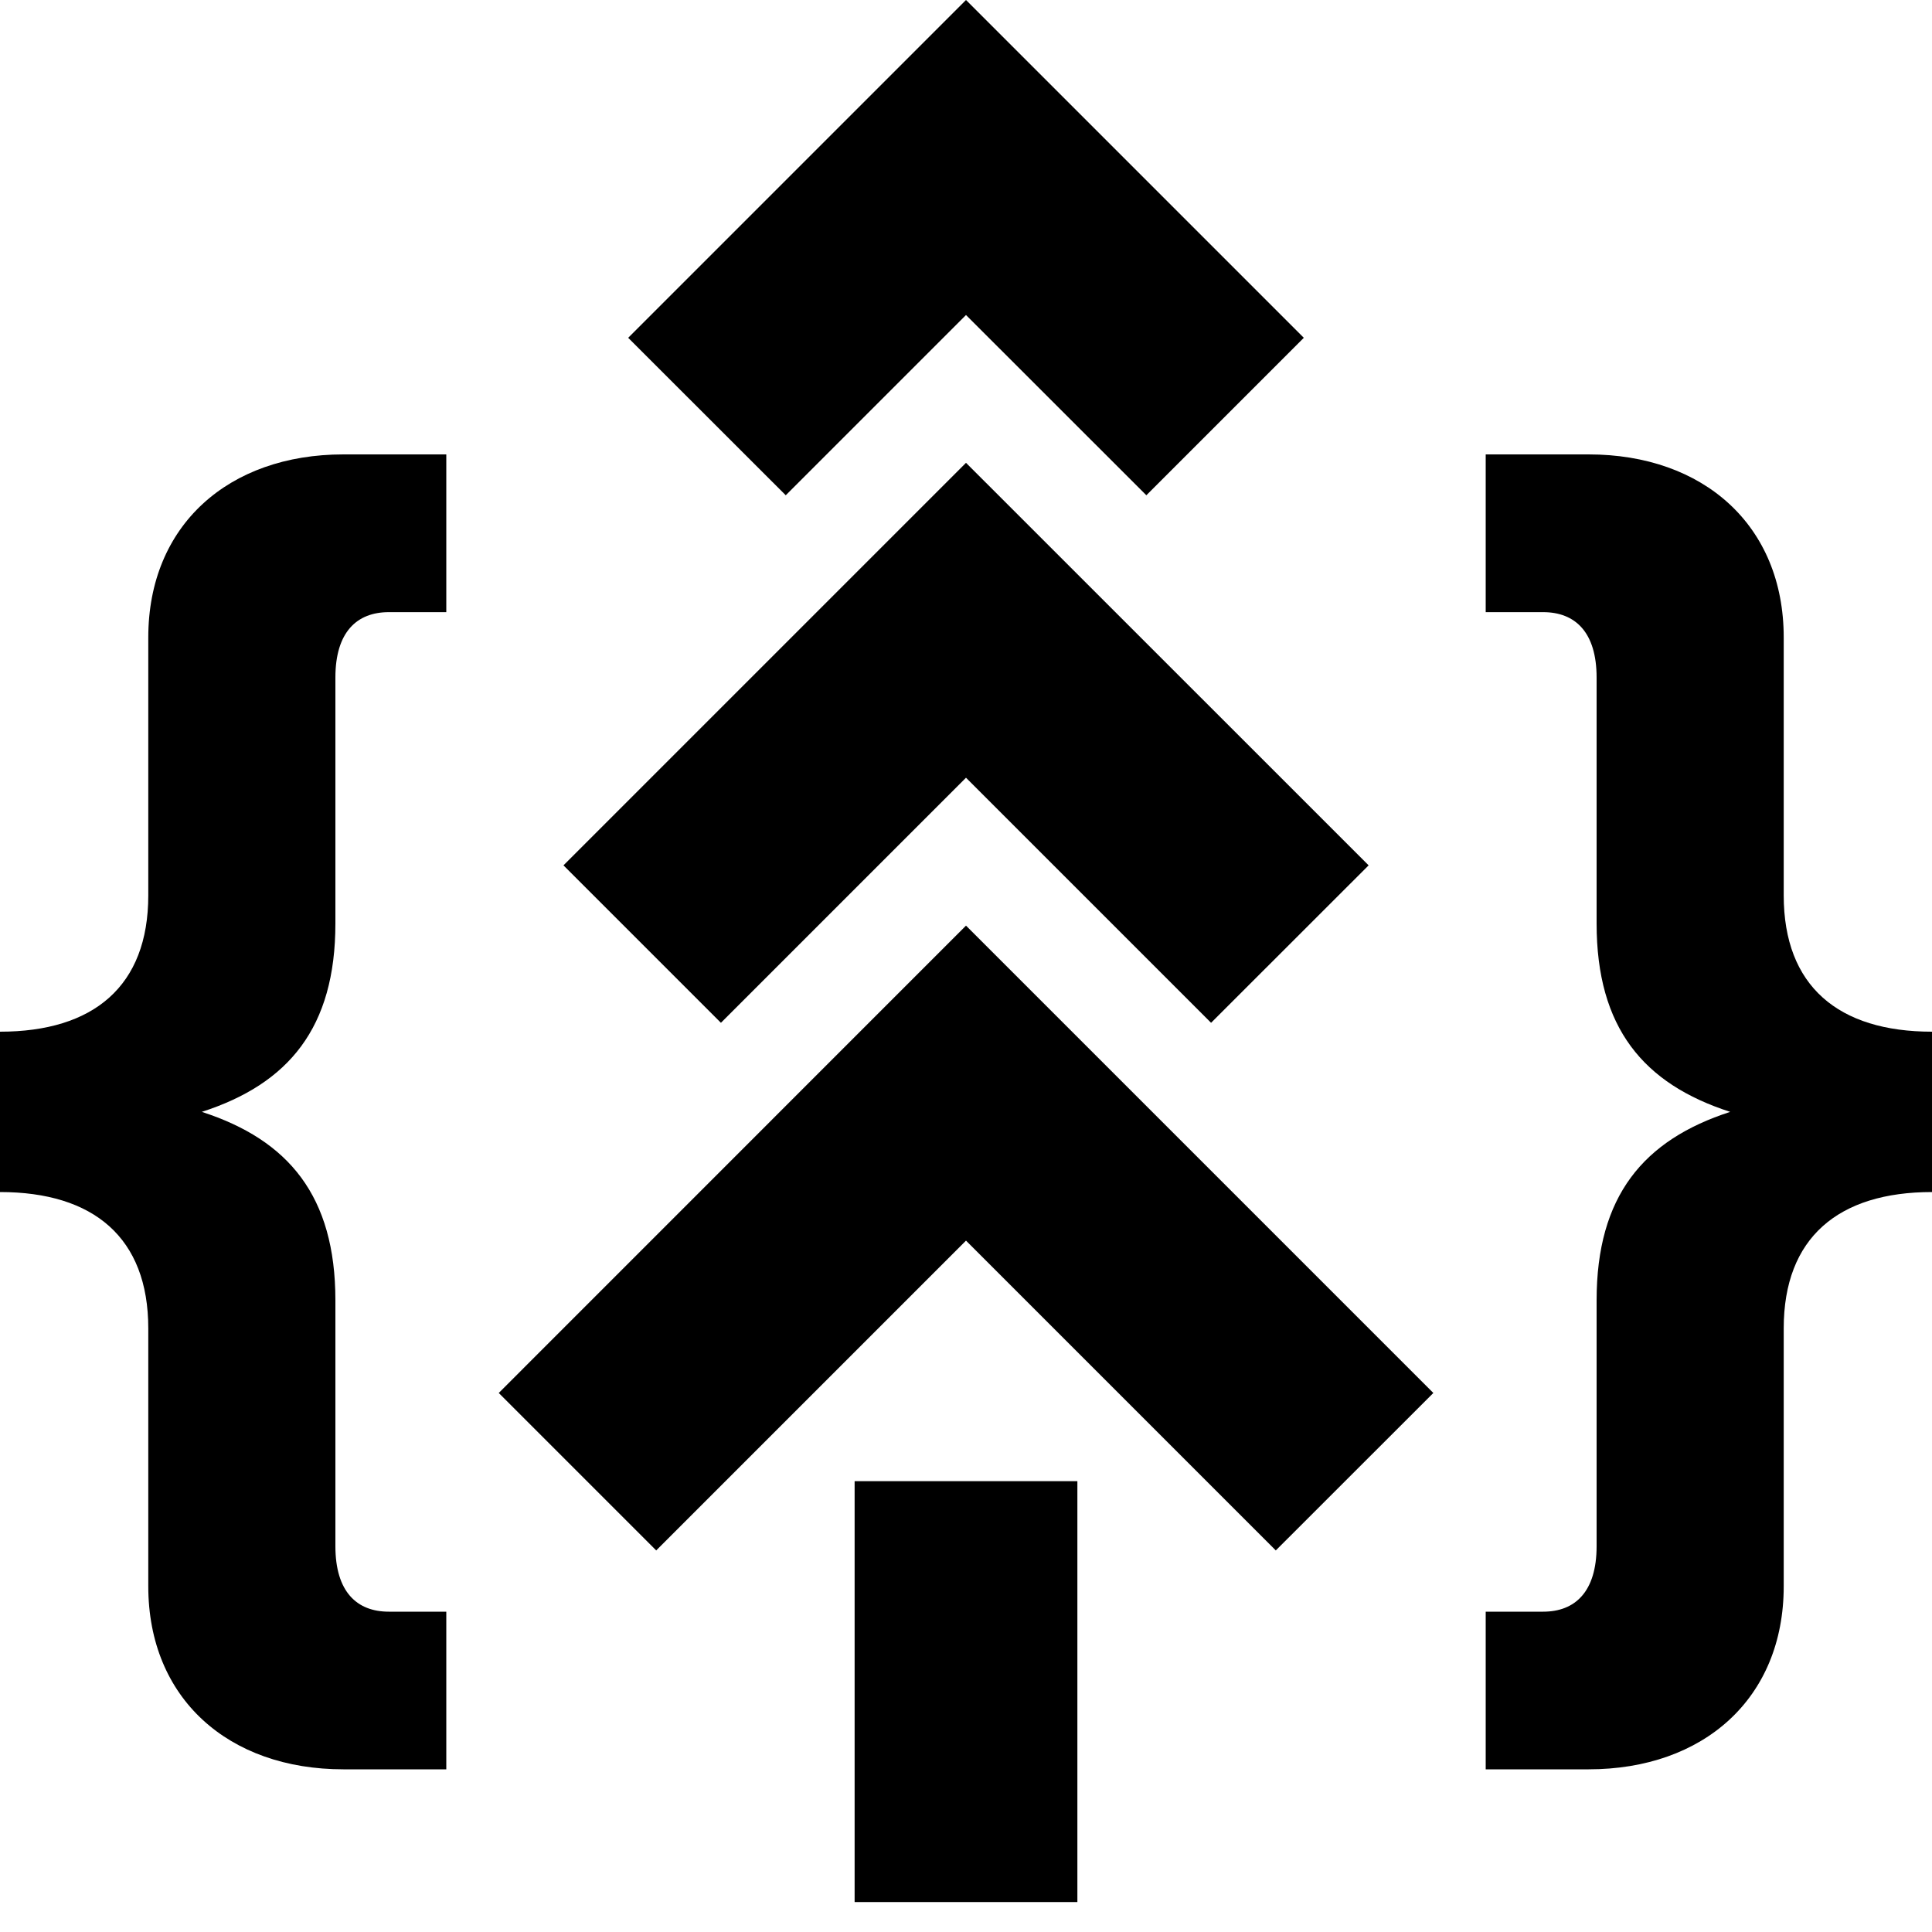 <svg viewBox="0 0 20 20" fill="none" xmlns="http://www.w3.org/2000/svg"><path d="M16.445 18.316H15.38V16.684H15.975C16.306 16.684 16.528 16.477 16.528 16.006V13.461C16.528 12.382 17.012 11.801 17.911 11.51C17.012 11.22 16.528 10.639 16.528 9.56V7.014C16.528 6.544 16.306 6.337 15.975 6.337H15.38V4.704H16.445C17.634 4.704 18.465 5.438 18.465 6.599V9.269C18.465 10.21 19.032 10.68 20 10.68V12.34C19.032 12.34 18.465 12.811 18.465 13.751V16.421C18.465 17.583 17.634 18.316 16.445 18.316Z" fill="currentColor"/><path d="M0 12.34V10.68C0.968 10.68 1.535 10.21 1.535 9.269V6.599C1.535 5.438 2.365 4.704 3.555 4.704H4.62V6.337H4.025C3.693 6.337 3.472 6.544 3.472 7.014V9.56C3.472 10.639 2.988 11.22 2.089 11.51C2.988 11.801 3.472 12.382 3.472 13.461V16.006C3.472 16.477 3.693 16.684 4.025 16.684H4.62V18.316H3.555C2.365 18.316 1.535 17.583 1.535 16.421V13.751C1.535 12.811 0.968 12.34 0 12.34Z" fill="currentColor"/><path fill-rule="evenodd" clip-rule="evenodd" d="M10 0L13.497 3.497L11.867 5.127L10 3.261L8.134 5.127L6.503 3.497L10 0Z" fill="currentColor"/><path fill-rule="evenodd" clip-rule="evenodd" d="M10 4.791L14.168 8.958L12.537 10.588L10 8.051L7.463 10.588L5.833 8.958L10 4.791Z" fill="currentColor"/><path fill-rule="evenodd" clip-rule="evenodd" d="M10 9.582L14.838 14.42L13.207 16.05L10 12.843L6.793 16.05L5.163 14.42L10 9.582Z" fill="currentColor"/><path fill-rule="evenodd" clip-rule="evenodd" d="M8.847 19.69V15.333H11.153V19.69H8.847Z" fill="currentColor"/></svg>
